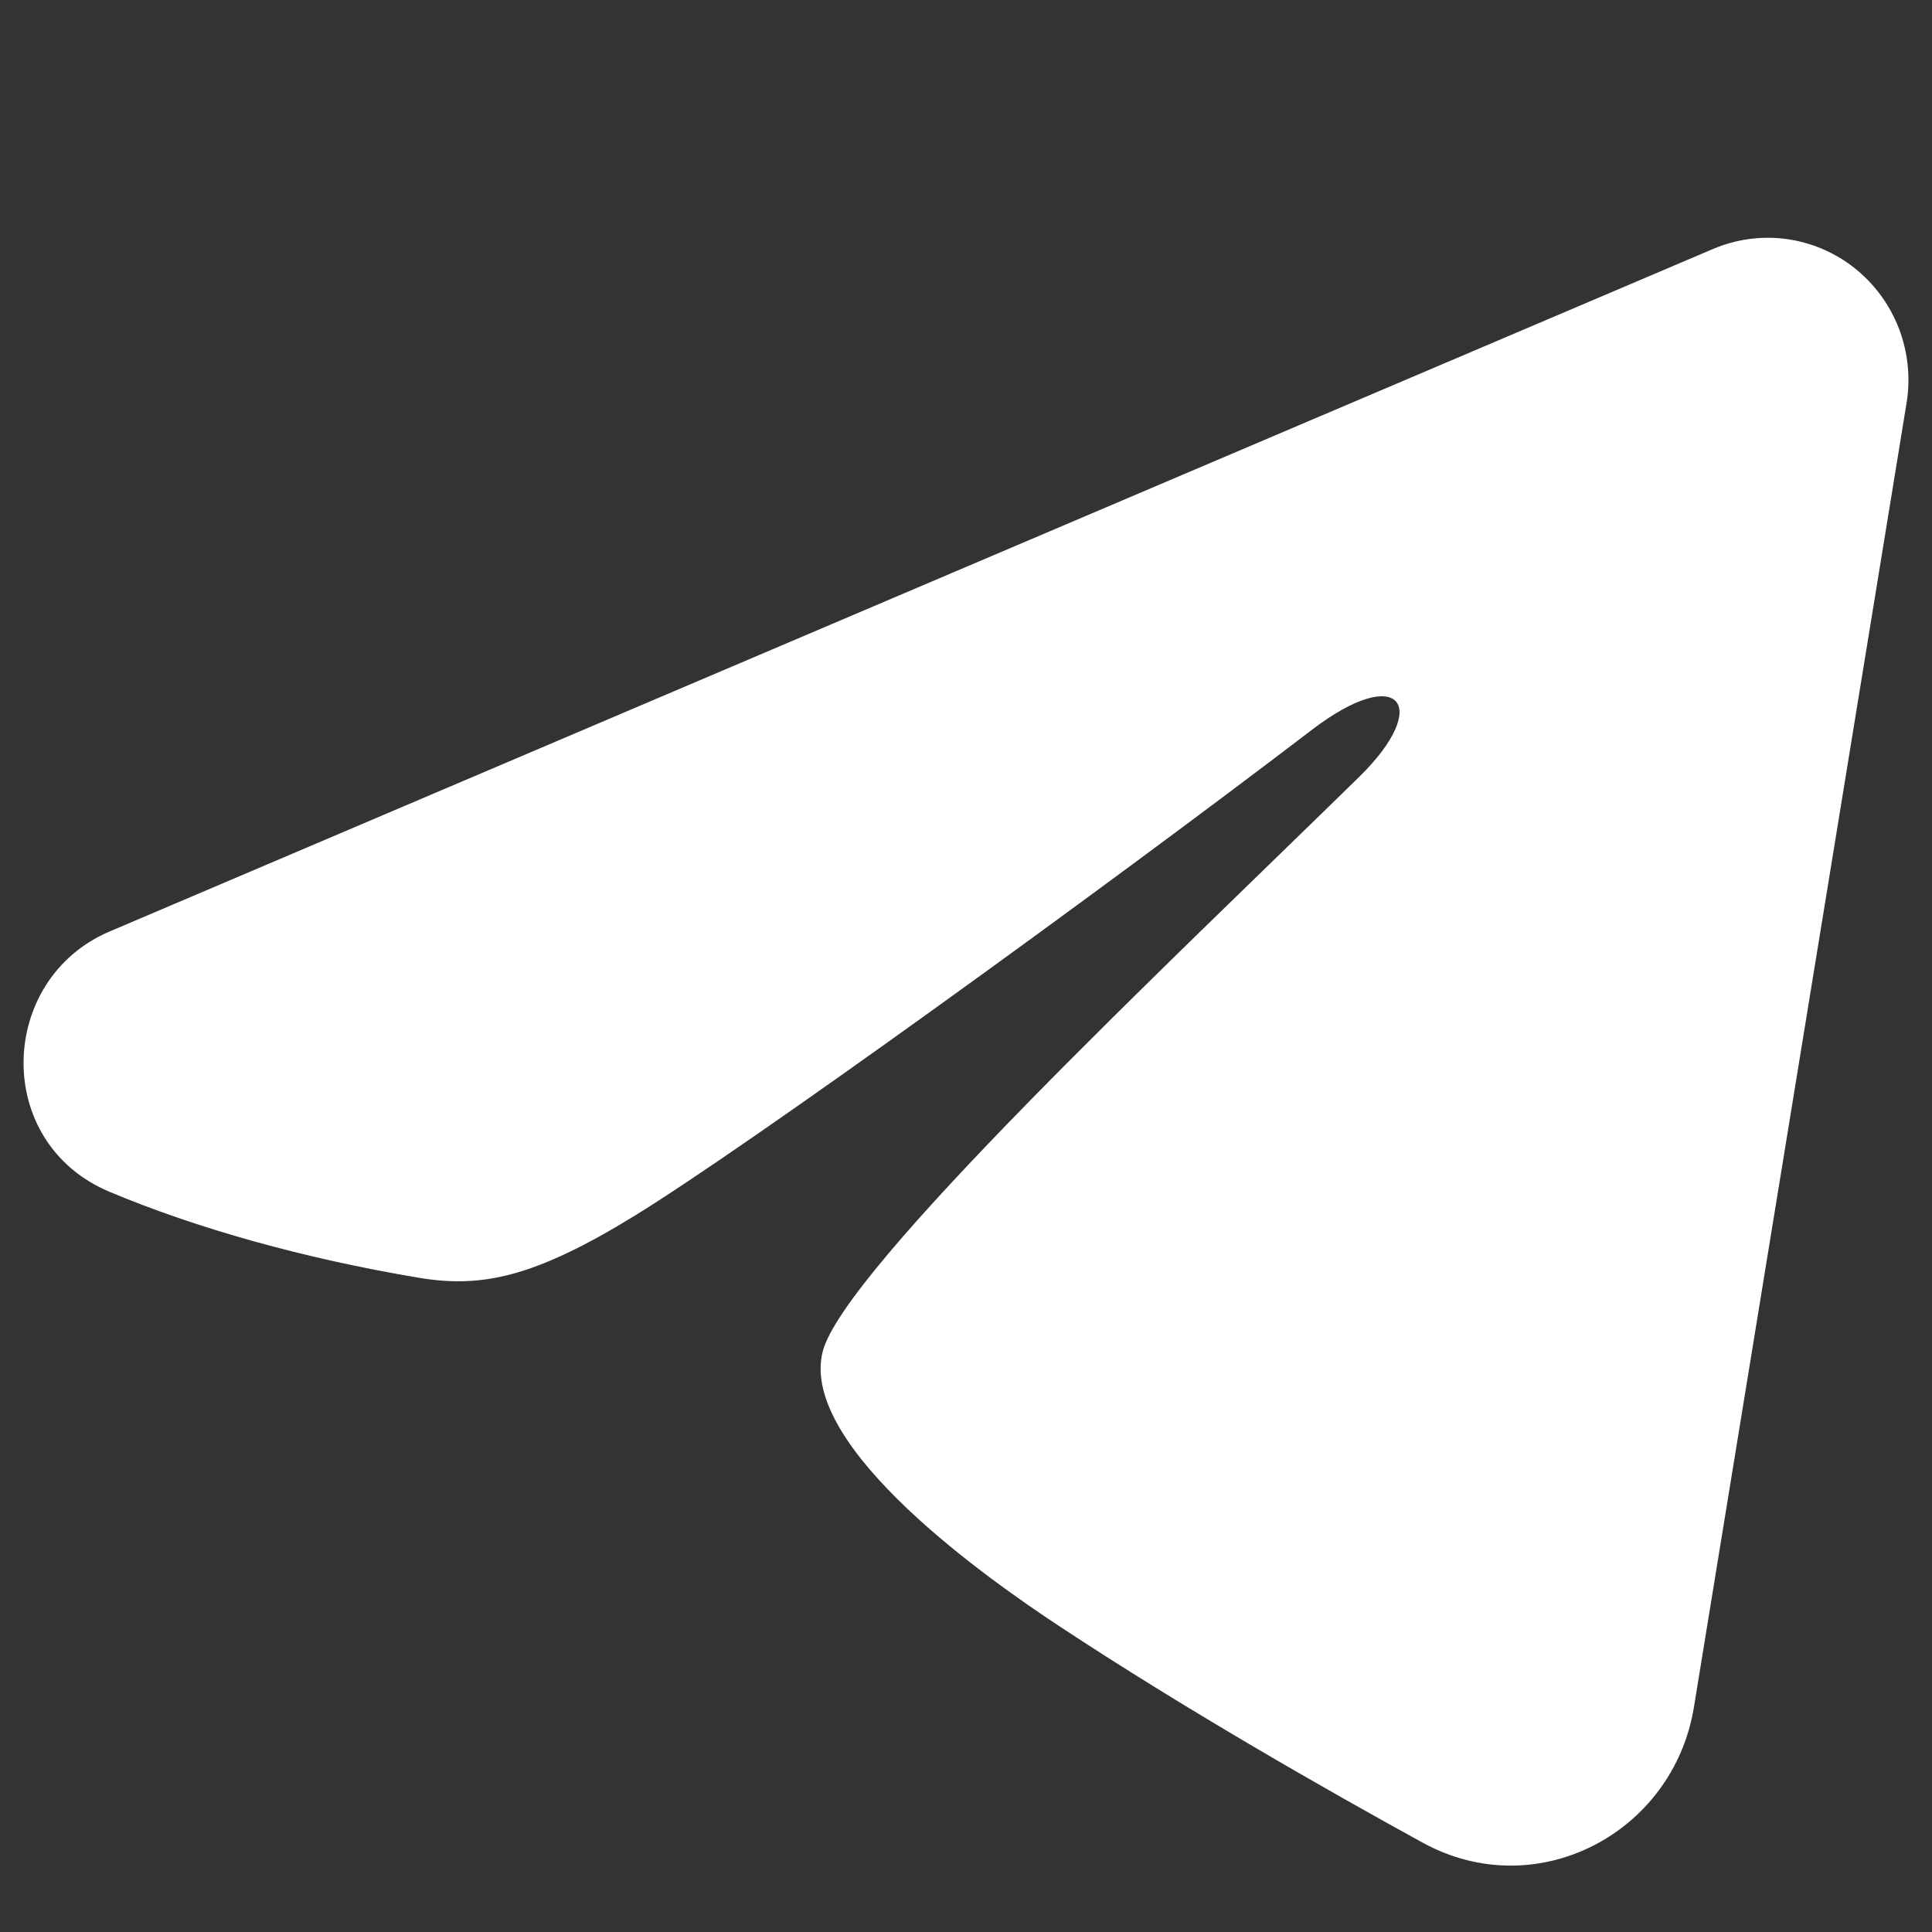 <svg width="41" height="41" viewBox="0 0 41 41" fill="none" xmlns="http://www.w3.org/2000/svg">
<rect x="0" y="0" width="41" height="41" fill="#333333" stroke="none"/>
<g clip-path="url(#clip0_869_680)">
<path fill-rule="evenodd" clip-rule="evenodd" d="M36.357 5.282C36.849 5.073 37.387 5.001 37.916 5.073C38.444 5.146 38.944 5.36 39.363 5.694C39.782 6.028 40.105 6.47 40.298 6.972C40.491 7.475 40.547 8.021 40.46 8.554L35.947 36.232C35.509 38.902 32.611 40.433 30.189 39.103C28.163 37.991 25.154 36.277 22.447 34.488C21.094 33.593 16.948 30.726 17.458 28.686C17.896 26.941 24.861 20.386 28.842 16.489C30.404 14.958 29.692 14.075 27.847 15.483C23.265 18.98 15.91 24.297 13.478 25.794C11.332 27.114 10.214 27.34 8.876 27.114C6.436 26.704 4.174 26.068 2.327 25.293C-0.169 24.247 -0.048 20.778 2.325 19.768L36.357 5.282Z" fill="white"/>
</g>
<defs>
<clipPath id="clip0_869_680">
<rect width="40" height="40" fill="white" transform="translate(0.5 0.5)"/>
</clipPath>
</defs>
</svg>
